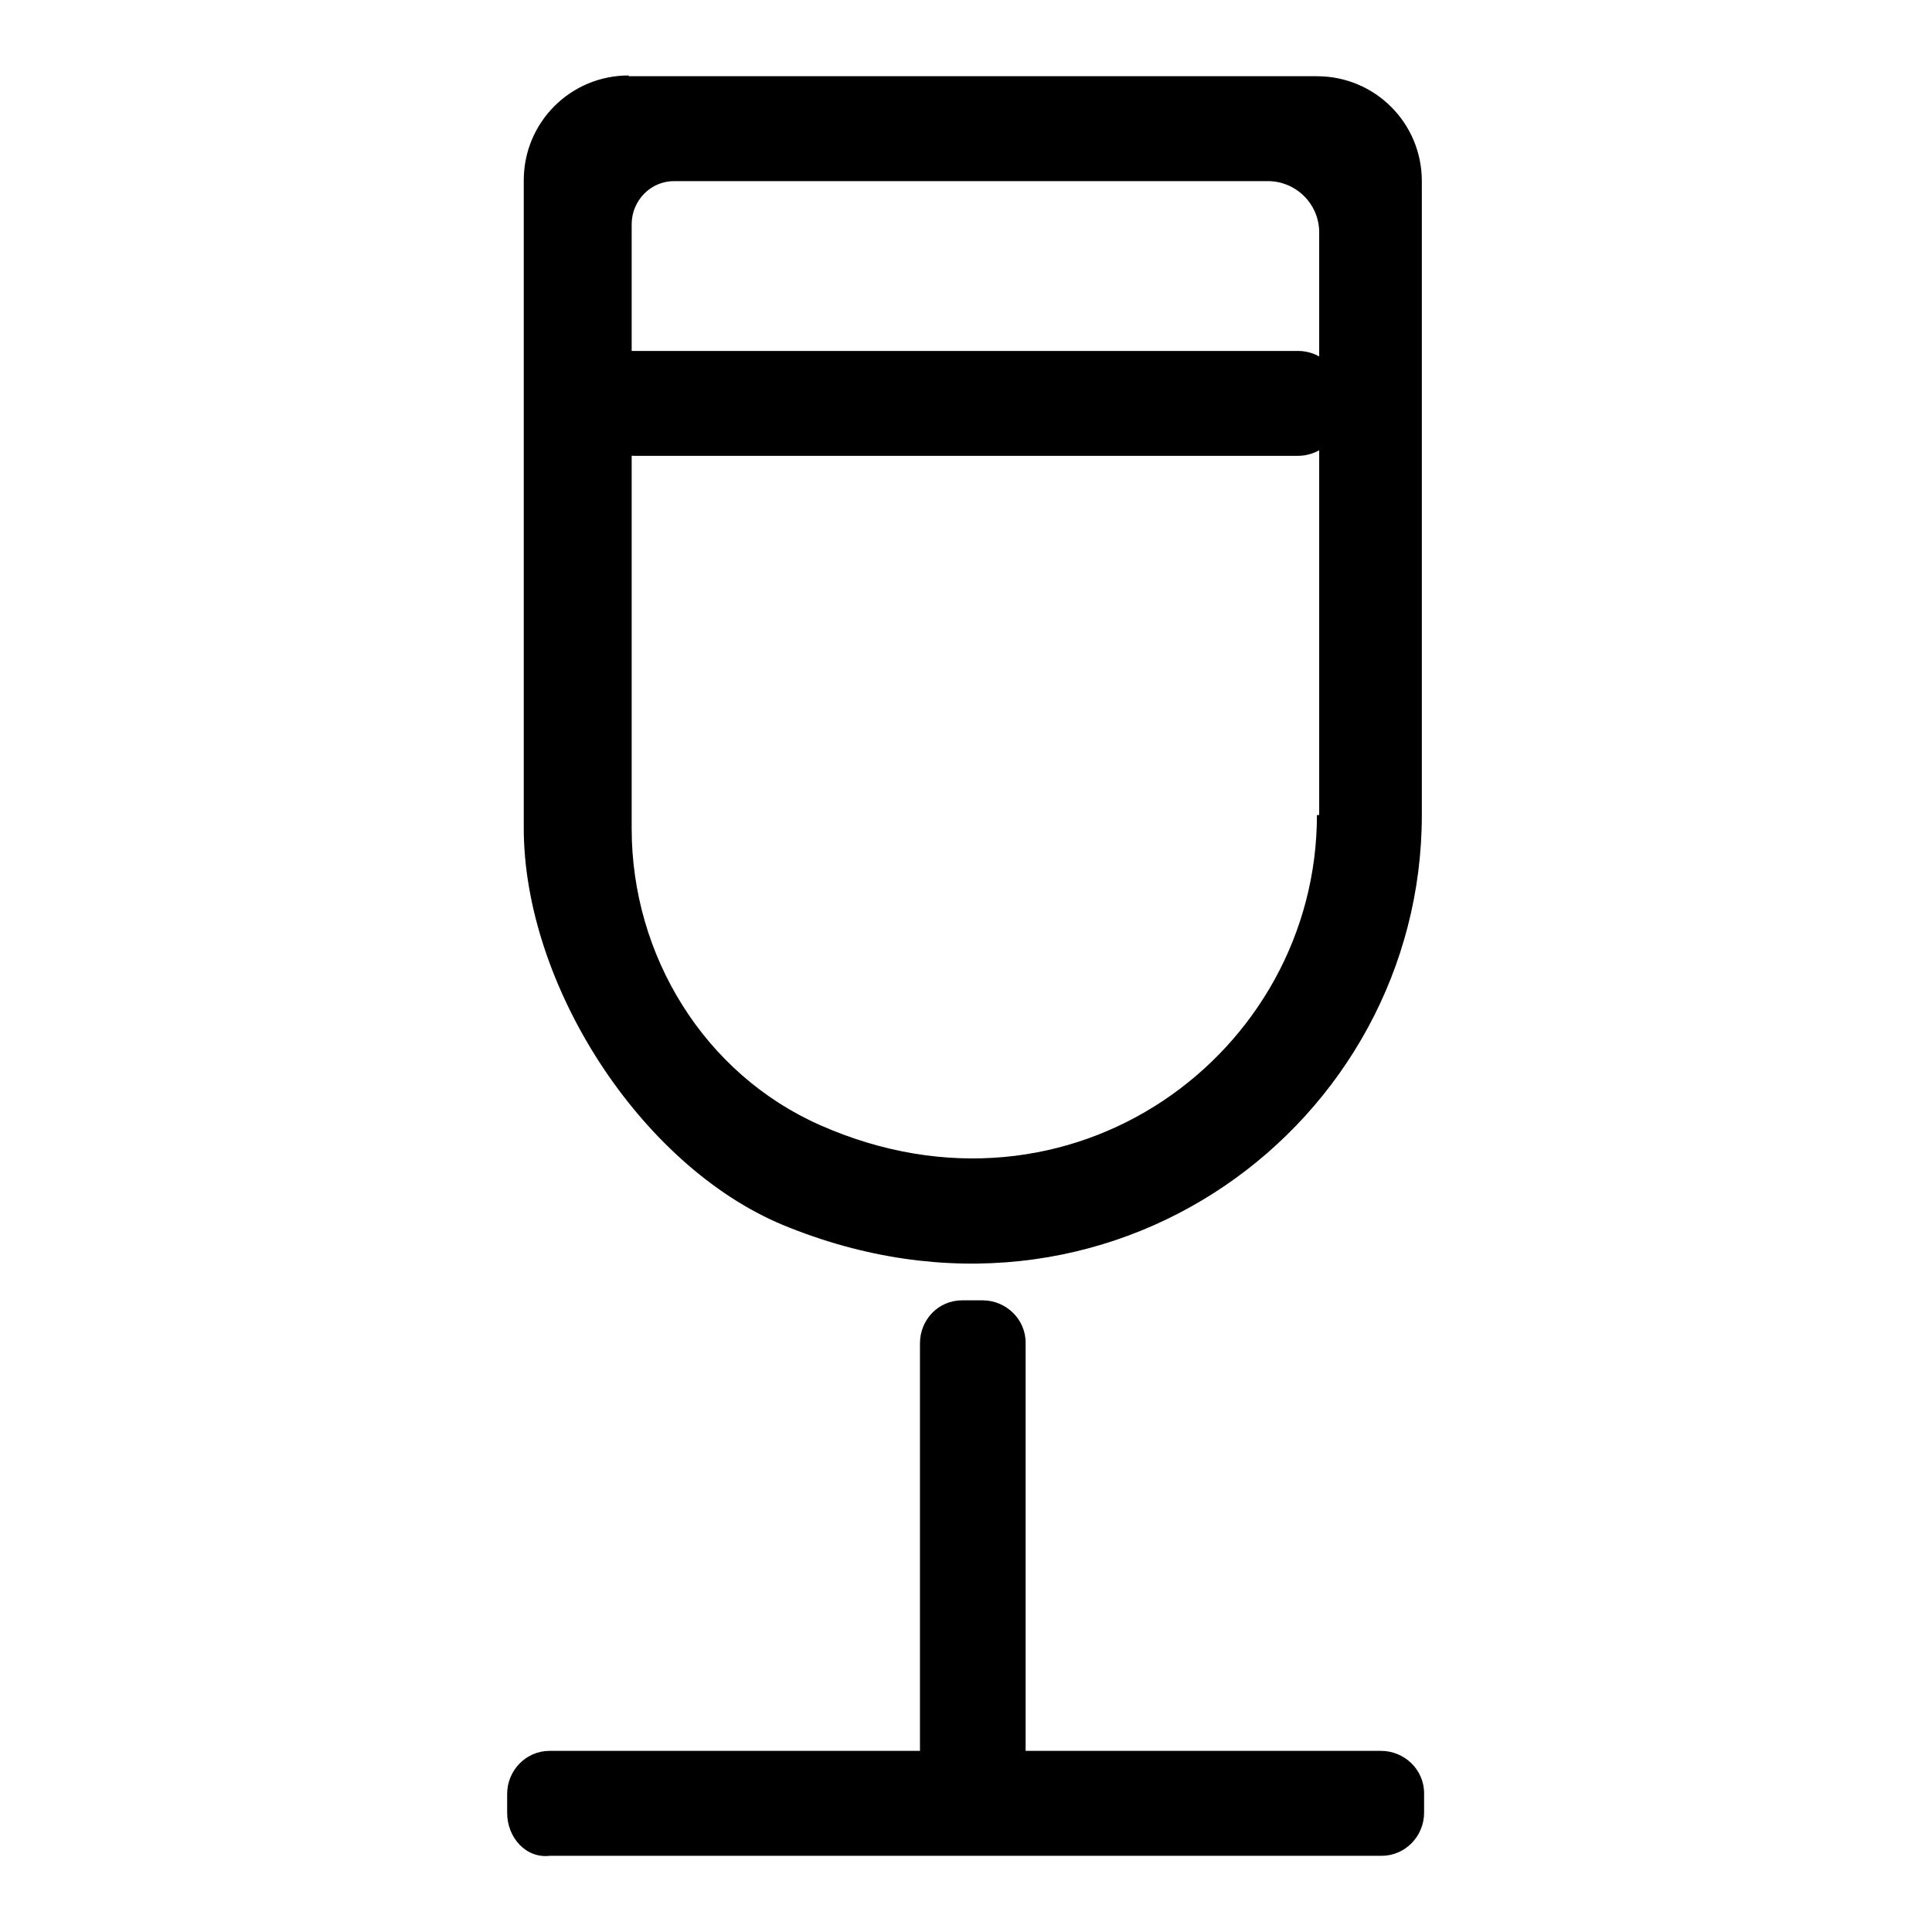 <?xml version="1.0" encoding="utf-8"?>
<!-- Svg Vector Icons : http://www.onlinewebfonts.com/icon -->
<!DOCTYPE svg PUBLIC "-//W3C//DTD SVG 1.1//EN" "http://www.w3.org/Graphics/SVG/1.1/DTD/svg11.dtd">
<svg version="1.1" xmlns="http://www.w3.org/2000/svg" xmlns:xlink="http://www.w3.org/1999/xlink" x="0px" y="0px" viewBox="0 0 256 256" enable-background="new 0 0 256 256" xml:space="preserve">
<g> <path fill="#000000" d="M83.3,10c-7.7,0-13.9,6.2-13.9,13.9v85.8c0,20.7,15.4,44.7,34.3,52.6c43.3,17.9,84.7-13.6,84.7-54.3v-84 c0-7.7-6.2-13.9-13.9-13.9H83.3z M174.5,108c0,31.5-32.5,55.8-65.8,41.1c-15.4-6.8-25-22.5-25-39.3V29.7c0-3.1,2.5-5.7,5.6-5.7 c0,0,0.1,0,0.1,0H168c3.7,0,6.8,3,6.8,6.8c0,0,0,0,0,0V108L174.5,108z"/> <path fill="#000000" d="M172,60.4H84c-3.1,0-5.7-2.5-5.7-5.6c0,0,0-0.1,0-0.1v-2.5c0-3.1,2.5-5.7,5.6-5.7c0,0,0.1,0,0.1,0h88 c3.1,0,5.7,2.5,5.7,5.6c0,0,0,0.1,0,0.1v2.5C178.1,57.6,175.2,60.4,172,60.4L172,60.4z M130.1,239.2h-2.5c-3.1,0-5.7-2.5-5.7-5.6 c0,0,0-0.1,0-0.1V178c0-3.1,2.4-5.7,5.6-5.7c0.1,0,0.1,0,0.2,0h2.5c3.1,0,5.7,2.5,5.7,5.6c0,0,0,0.1,0,0.1v55.4 c0,3.1-2.5,5.7-5.6,5.7C130.2,239.2,130.2,239.2,130.1,239.2z"/> <path fill="#000000" d="M67.2,240.2v-2.5c0-3.1,2.5-5.7,5.6-5.7c0,0,0.1,0,0.1,0h110.1c3.1,0,5.7,2.5,5.7,5.6c0,0,0,0.1,0,0.1v2.5 c0,3.1-2.5,5.7-5.6,5.7c0,0-0.1,0-0.1,0H72.9C69.7,246.3,67.2,243.5,67.2,240.2z"/></g>
</svg>